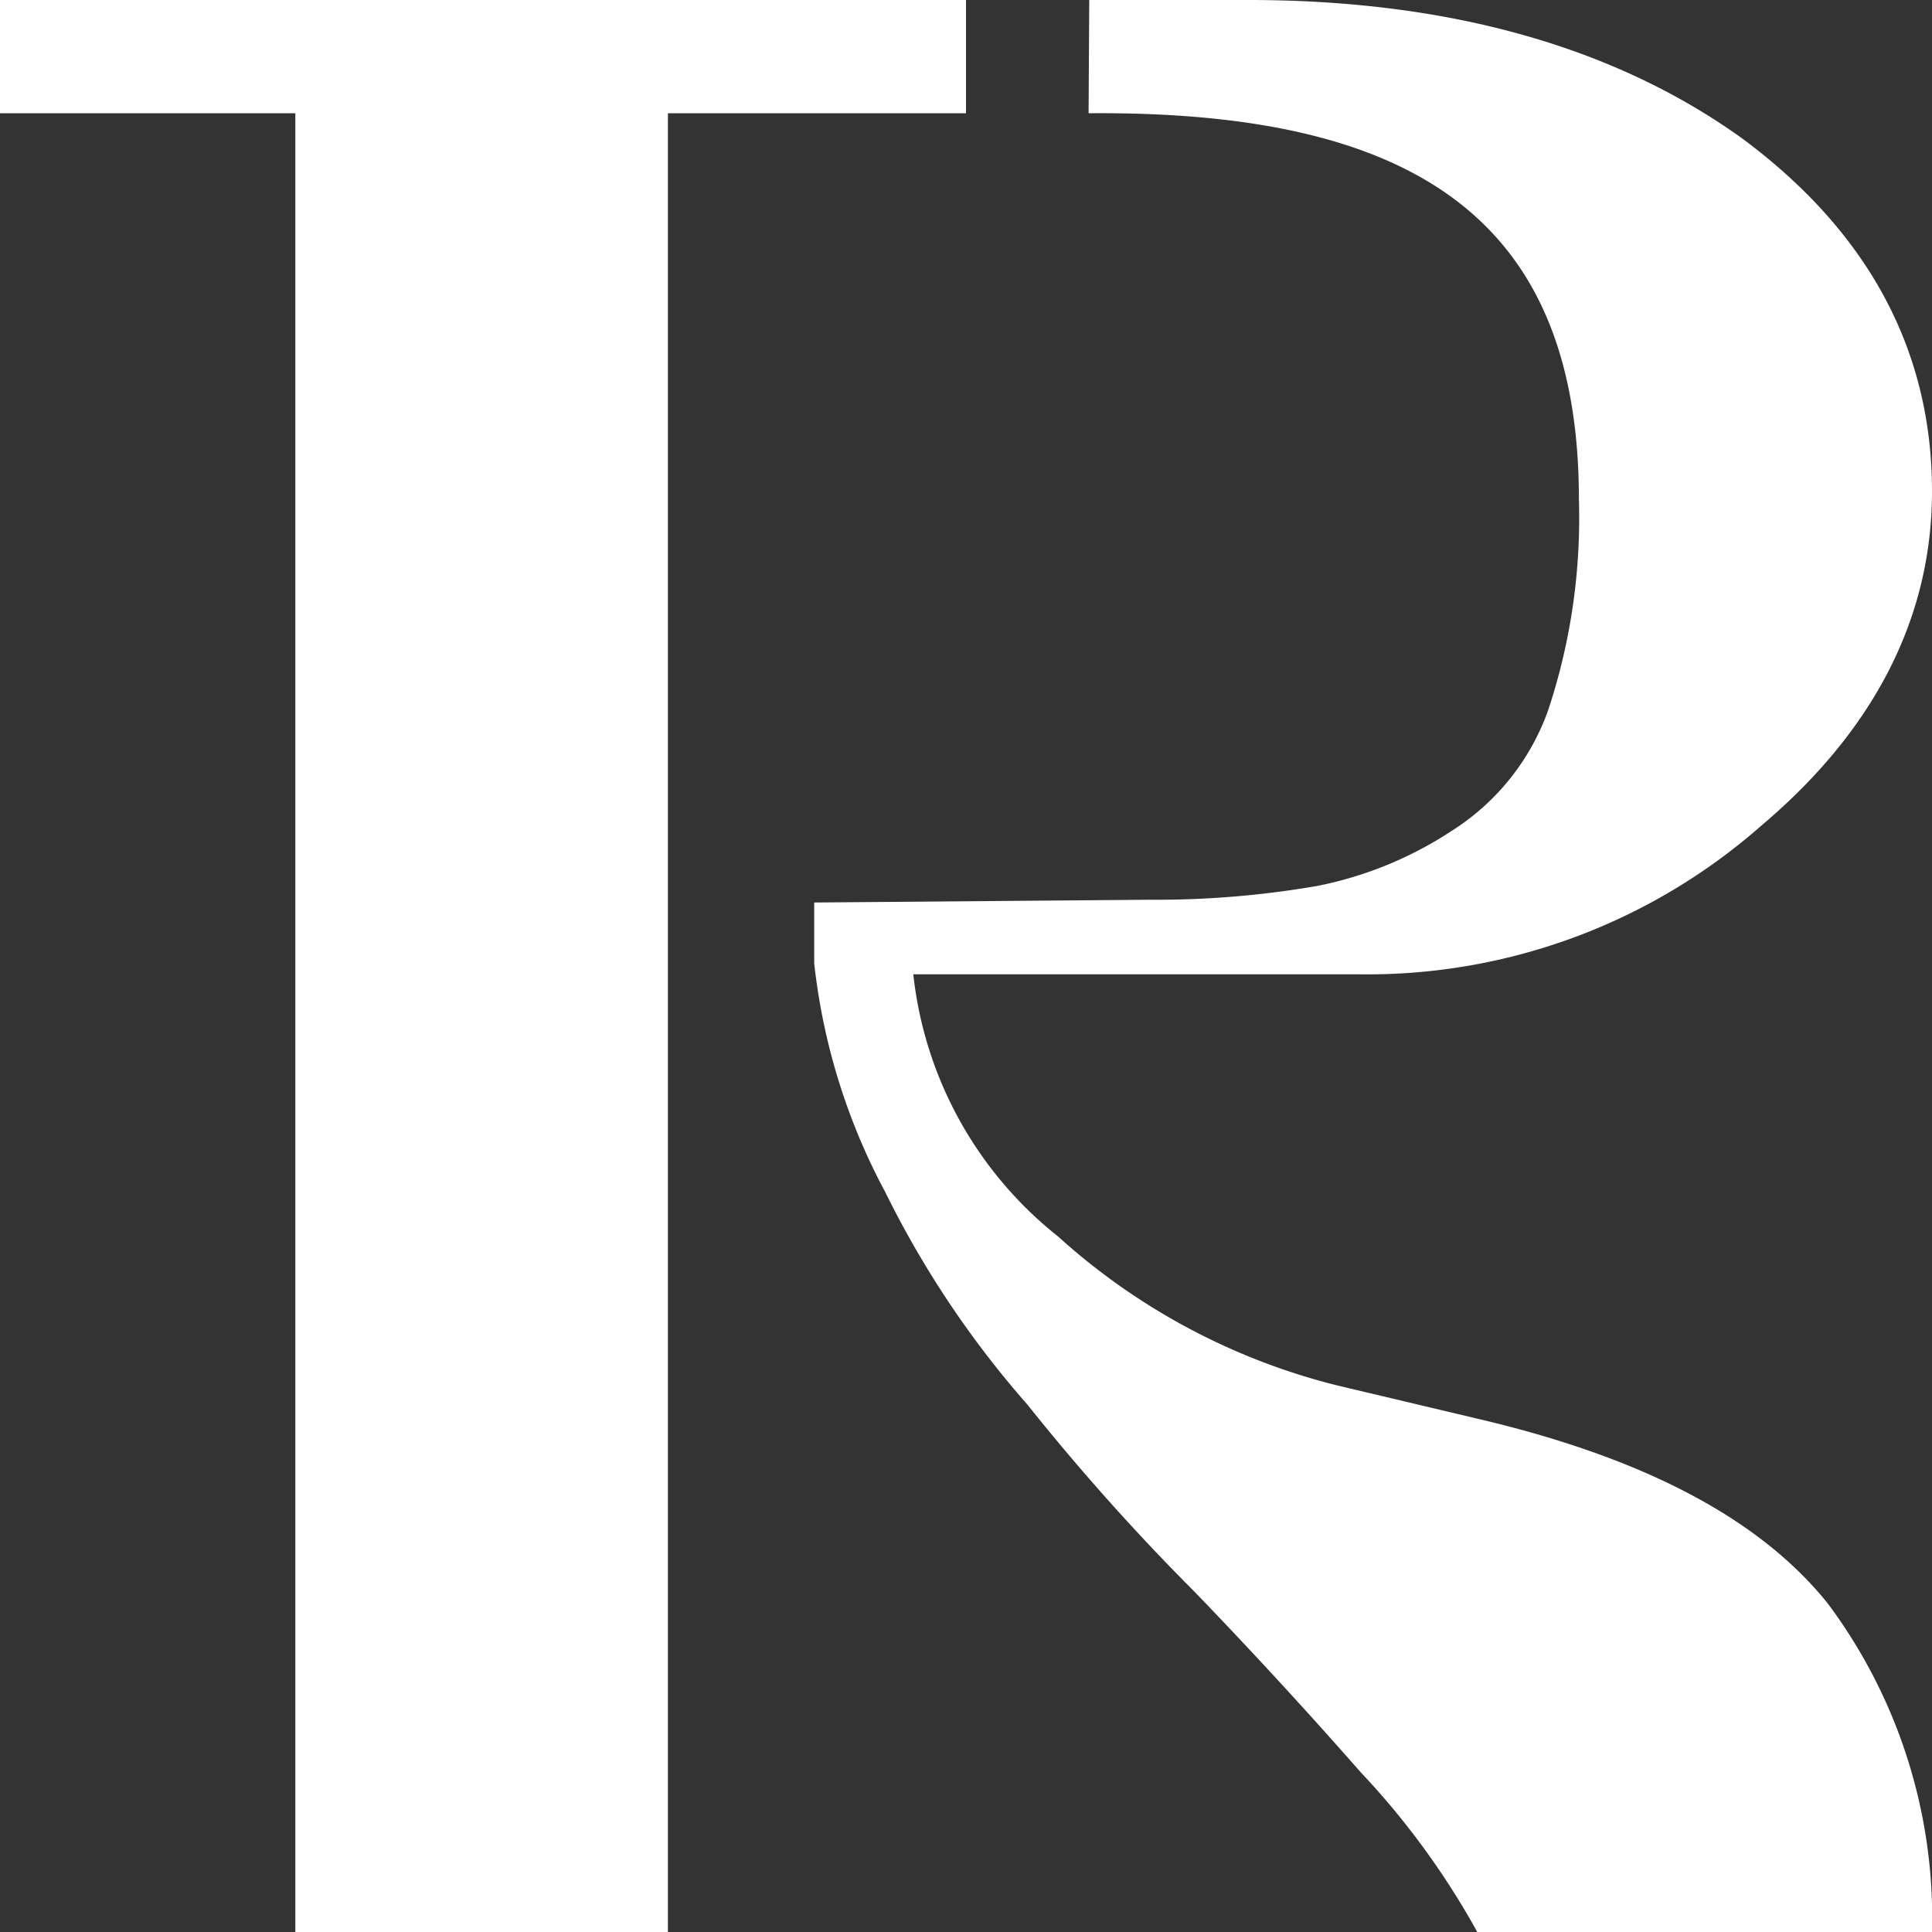<svg id="Raggruppa_138" data-name="Raggruppa 138" xmlns="http://www.w3.org/2000/svg" width="58" height="58" viewBox="0 0 58 58">
  <rect x="0" y="0" width="58" height="58" fill="#333333" stroke="none"/>
  <path id="Tracciato_44" data-name="Tracciato 44" d="M0,0V3.4H8.866V58H20.051V3.4H29V0Z" fill="#FFFFFF"/>
  <g id="Raggruppa_137" data-name="Raggruppa 137">
    <g id="Raggruppa_139" data-name="Raggruppa 139">
      <path id="Tracciato_45" data-name="Tracciato 45" d="M52.89,24.774a17.893,17.893,0,0,1-12.126,4.475H27.418a11.649,11.649,0,0,0,4.346,7.871,19.521,19.521,0,0,0,8.39,4.474l4.195.995c4.957,1.16,8.465,2.982,10.524,5.551A15.787,15.787,0,0,1,58,58H44.349a23.658,23.658,0,0,0-3.509-4.806c-1.6-1.822-3.279-3.645-4.957-5.386a68.024,68.024,0,0,1-5.034-5.634,29.212,29.212,0,0,1-4.27-6.38,18.878,18.878,0,0,1-2.136-6.877V27.094l10.067-.083a28.444,28.444,0,0,0,5.033-.414,11.352,11.352,0,0,0,4.043-1.657,7.1,7.1,0,0,0,2.9-3.646A18.316,18.316,0,0,0,47.4,15c0-8.369-4.881-11.683-14.72-11.6L32.7,0h4.784c6.025,0,10.983,1.408,14.8,4.143C56.093,6.959,58,10.523,58,14.749c0,3.728-1.678,7.125-5.11,10.025" fill="#FFFFFF"/>
    </g>
  </g>
</svg>
